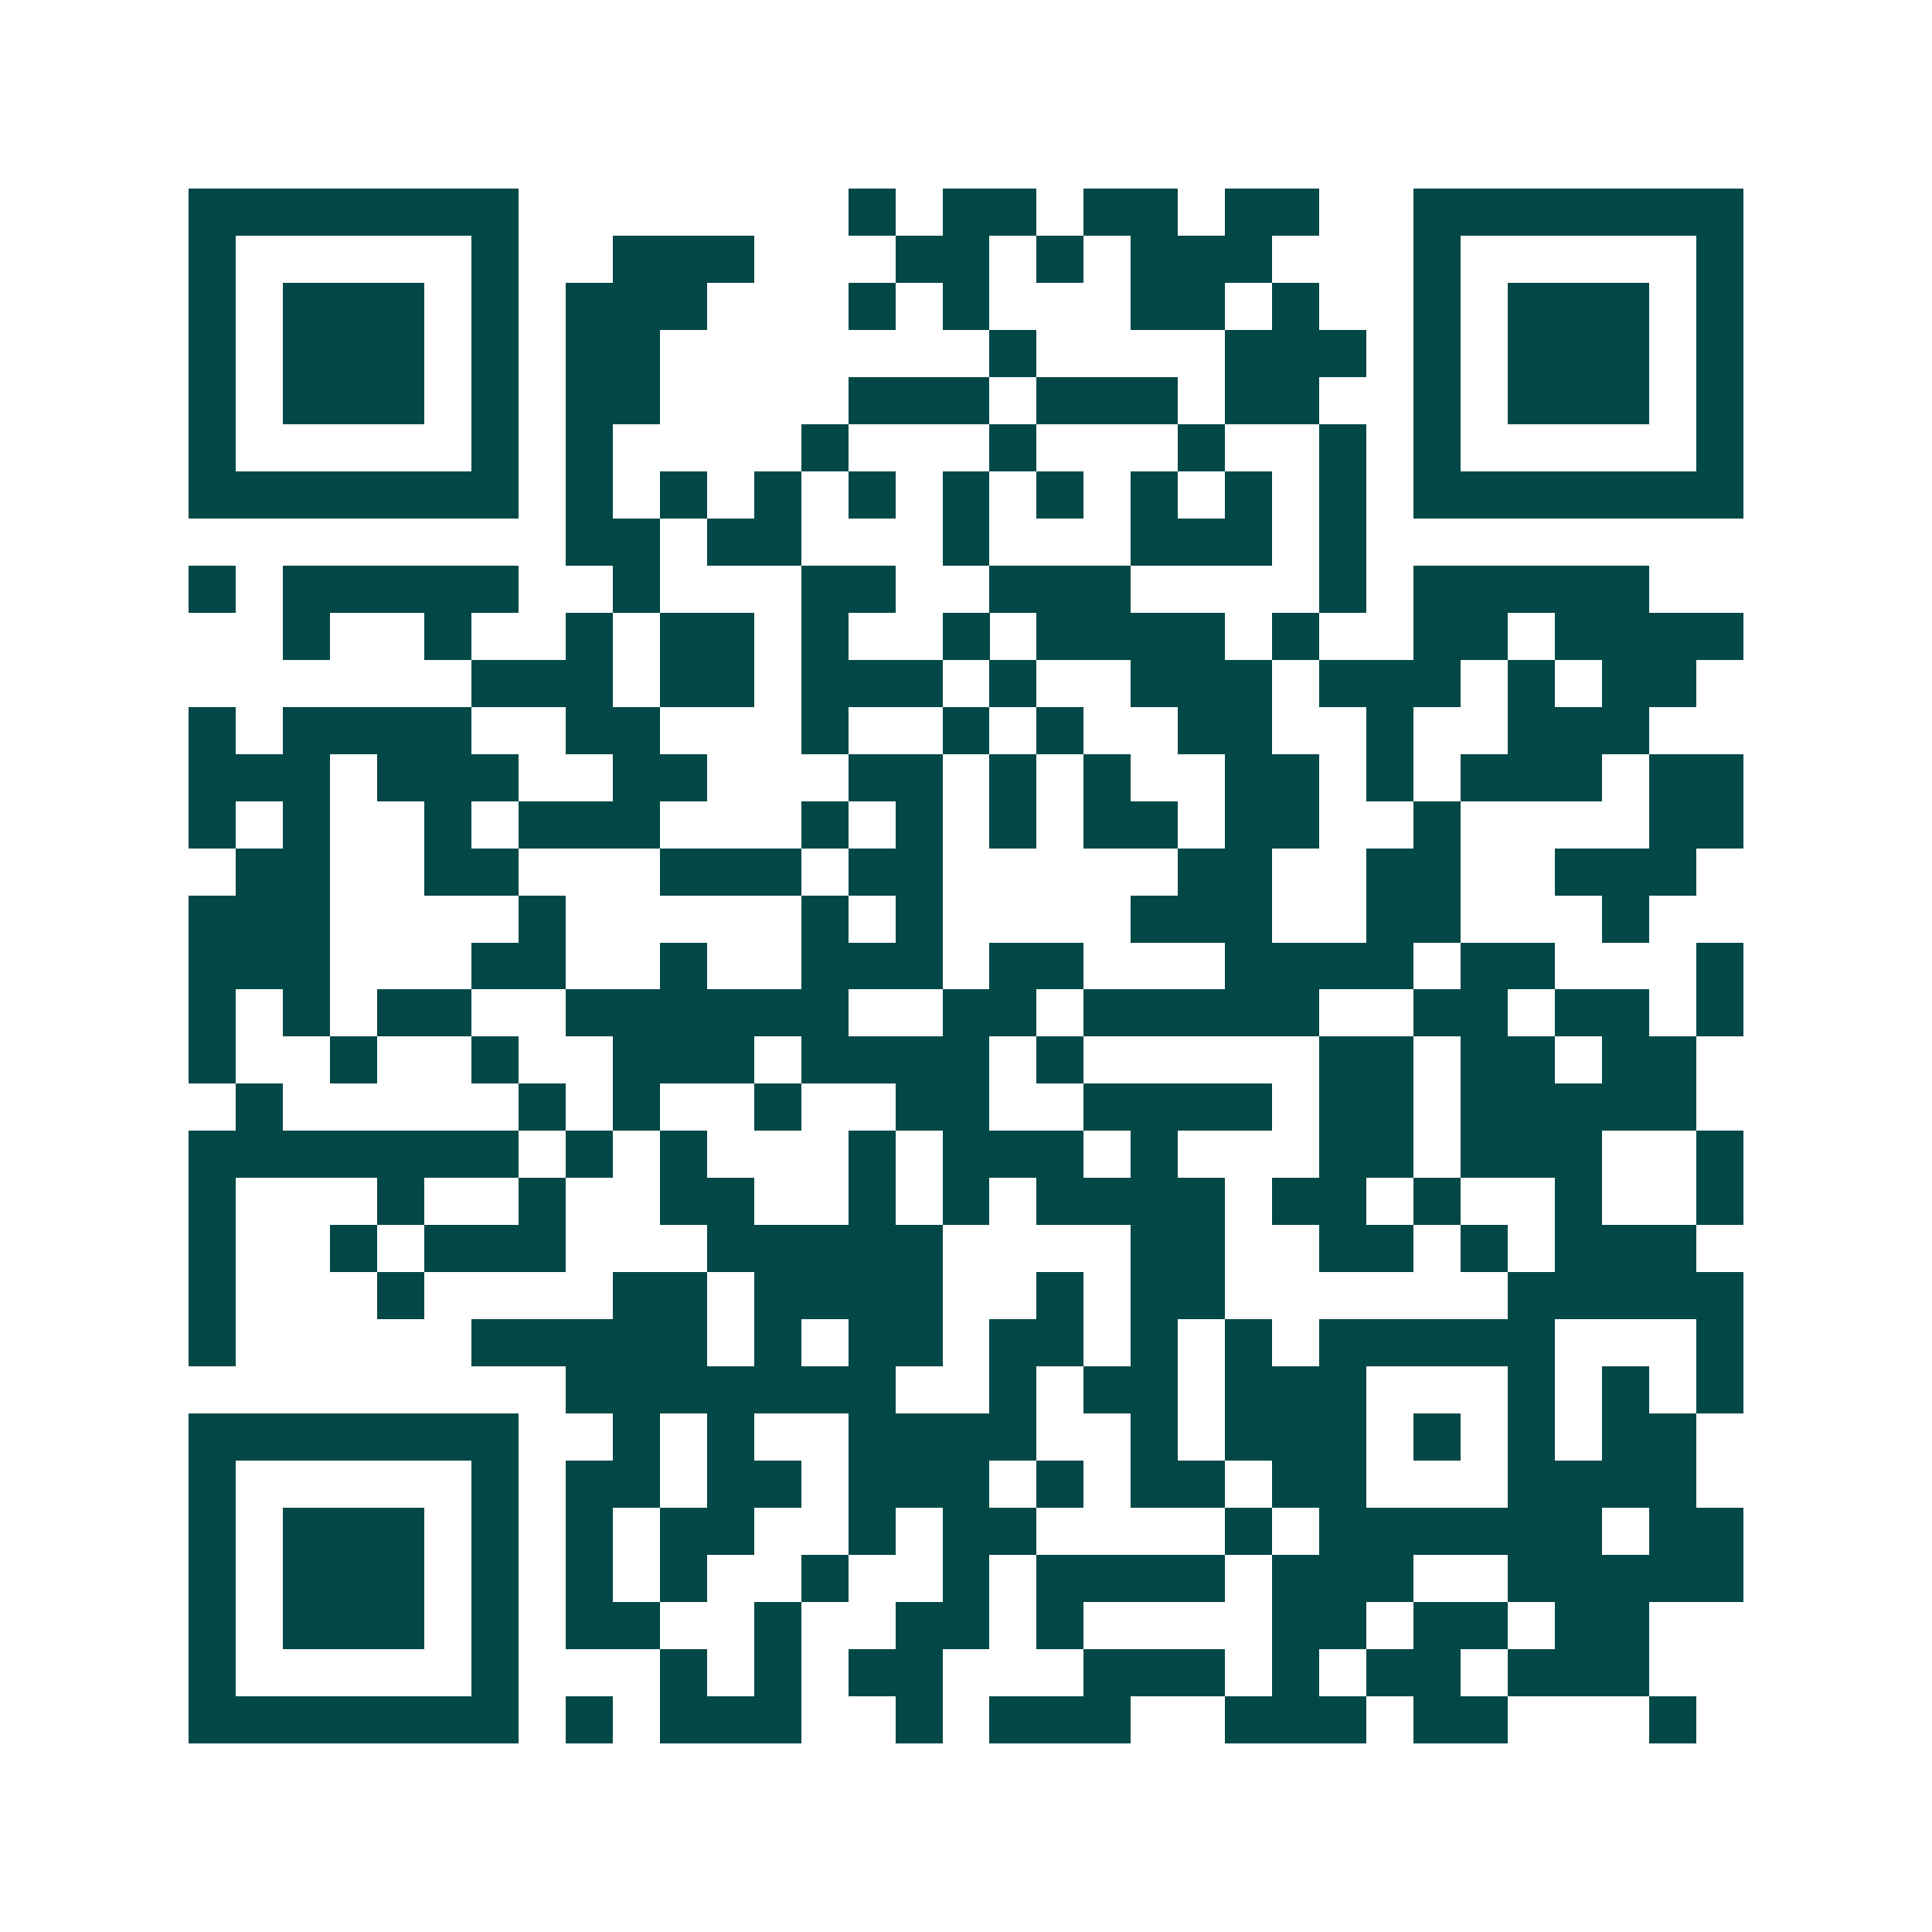 <svg xmlns="http://www.w3.org/2000/svg" width="200" height="200" viewBox="0 0 41 41" shape-rendering="crispEdges"><path fill="#ffffff" d="M0 0h41v41H0z"/><path stroke="#014847" d="M4 4.5h7m7 0h1m1 0h2m1 0h2m1 0h2m2 0h7M4 5.5h1m5 0h1m2 0h3m3 0h2m1 0h1m1 0h3m3 0h1m5 0h1M4 6.5h1m1 0h3m1 0h1m1 0h3m3 0h1m1 0h1m3 0h2m1 0h1m2 0h1m1 0h3m1 0h1M4 7.5h1m1 0h3m1 0h1m1 0h2m7 0h1m4 0h3m1 0h1m1 0h3m1 0h1M4 8.5h1m1 0h3m1 0h1m1 0h2m4 0h3m1 0h3m1 0h2m2 0h1m1 0h3m1 0h1M4 9.5h1m5 0h1m1 0h1m4 0h1m3 0h1m3 0h1m2 0h1m1 0h1m5 0h1M4 10.5h7m1 0h1m1 0h1m1 0h1m1 0h1m1 0h1m1 0h1m1 0h1m1 0h1m1 0h1m1 0h7M12 11.5h2m1 0h2m3 0h1m3 0h3m1 0h1M4 12.5h1m1 0h5m2 0h1m3 0h2m2 0h3m4 0h1m1 0h5M6 13.5h1m2 0h1m2 0h1m1 0h2m1 0h1m2 0h1m1 0h4m1 0h1m2 0h2m1 0h4M10 14.5h3m1 0h2m1 0h3m1 0h1m2 0h3m1 0h3m1 0h1m1 0h2M4 15.5h1m1 0h4m2 0h2m3 0h1m2 0h1m1 0h1m2 0h2m2 0h1m2 0h3M4 16.5h3m1 0h3m2 0h2m3 0h2m1 0h1m1 0h1m2 0h2m1 0h1m1 0h3m1 0h2M4 17.5h1m1 0h1m2 0h1m1 0h3m3 0h1m1 0h1m1 0h1m1 0h2m1 0h2m2 0h1m4 0h2M5 18.5h2m2 0h2m3 0h3m1 0h2m5 0h2m2 0h2m2 0h3M4 19.5h3m4 0h1m5 0h1m1 0h1m4 0h3m2 0h2m3 0h1M4 20.5h3m3 0h2m2 0h1m2 0h3m1 0h2m3 0h4m1 0h2m3 0h1M4 21.5h1m1 0h1m1 0h2m2 0h6m2 0h2m1 0h5m2 0h2m1 0h2m1 0h1M4 22.5h1m2 0h1m2 0h1m2 0h3m1 0h4m1 0h1m5 0h2m1 0h2m1 0h2M5 23.5h1m5 0h1m1 0h1m2 0h1m2 0h2m2 0h4m1 0h2m1 0h5M4 24.5h7m1 0h1m1 0h1m3 0h1m1 0h3m1 0h1m3 0h2m1 0h3m2 0h1M4 25.5h1m3 0h1m2 0h1m2 0h2m2 0h1m1 0h1m1 0h4m1 0h2m1 0h1m2 0h1m2 0h1M4 26.5h1m2 0h1m1 0h3m3 0h5m4 0h2m2 0h2m1 0h1m1 0h3M4 27.5h1m3 0h1m4 0h2m1 0h4m2 0h1m1 0h2m6 0h5M4 28.5h1m5 0h5m1 0h1m1 0h2m1 0h2m1 0h1m1 0h1m1 0h5m3 0h1M12 29.5h7m2 0h1m1 0h2m1 0h3m3 0h1m1 0h1m1 0h1M4 30.5h7m2 0h1m1 0h1m2 0h4m2 0h1m1 0h3m1 0h1m1 0h1m1 0h2M4 31.5h1m5 0h1m1 0h2m1 0h2m1 0h3m1 0h1m1 0h2m1 0h2m3 0h4M4 32.5h1m1 0h3m1 0h1m1 0h1m1 0h2m2 0h1m1 0h2m4 0h1m1 0h6m1 0h2M4 33.5h1m1 0h3m1 0h1m1 0h1m1 0h1m2 0h1m2 0h1m1 0h4m1 0h3m2 0h5M4 34.5h1m1 0h3m1 0h1m1 0h2m2 0h1m2 0h2m1 0h1m4 0h2m1 0h2m1 0h2M4 35.5h1m5 0h1m3 0h1m1 0h1m1 0h2m3 0h3m1 0h1m1 0h2m1 0h3M4 36.5h7m1 0h1m1 0h3m2 0h1m1 0h3m2 0h3m1 0h2m3 0h1"/></svg>
